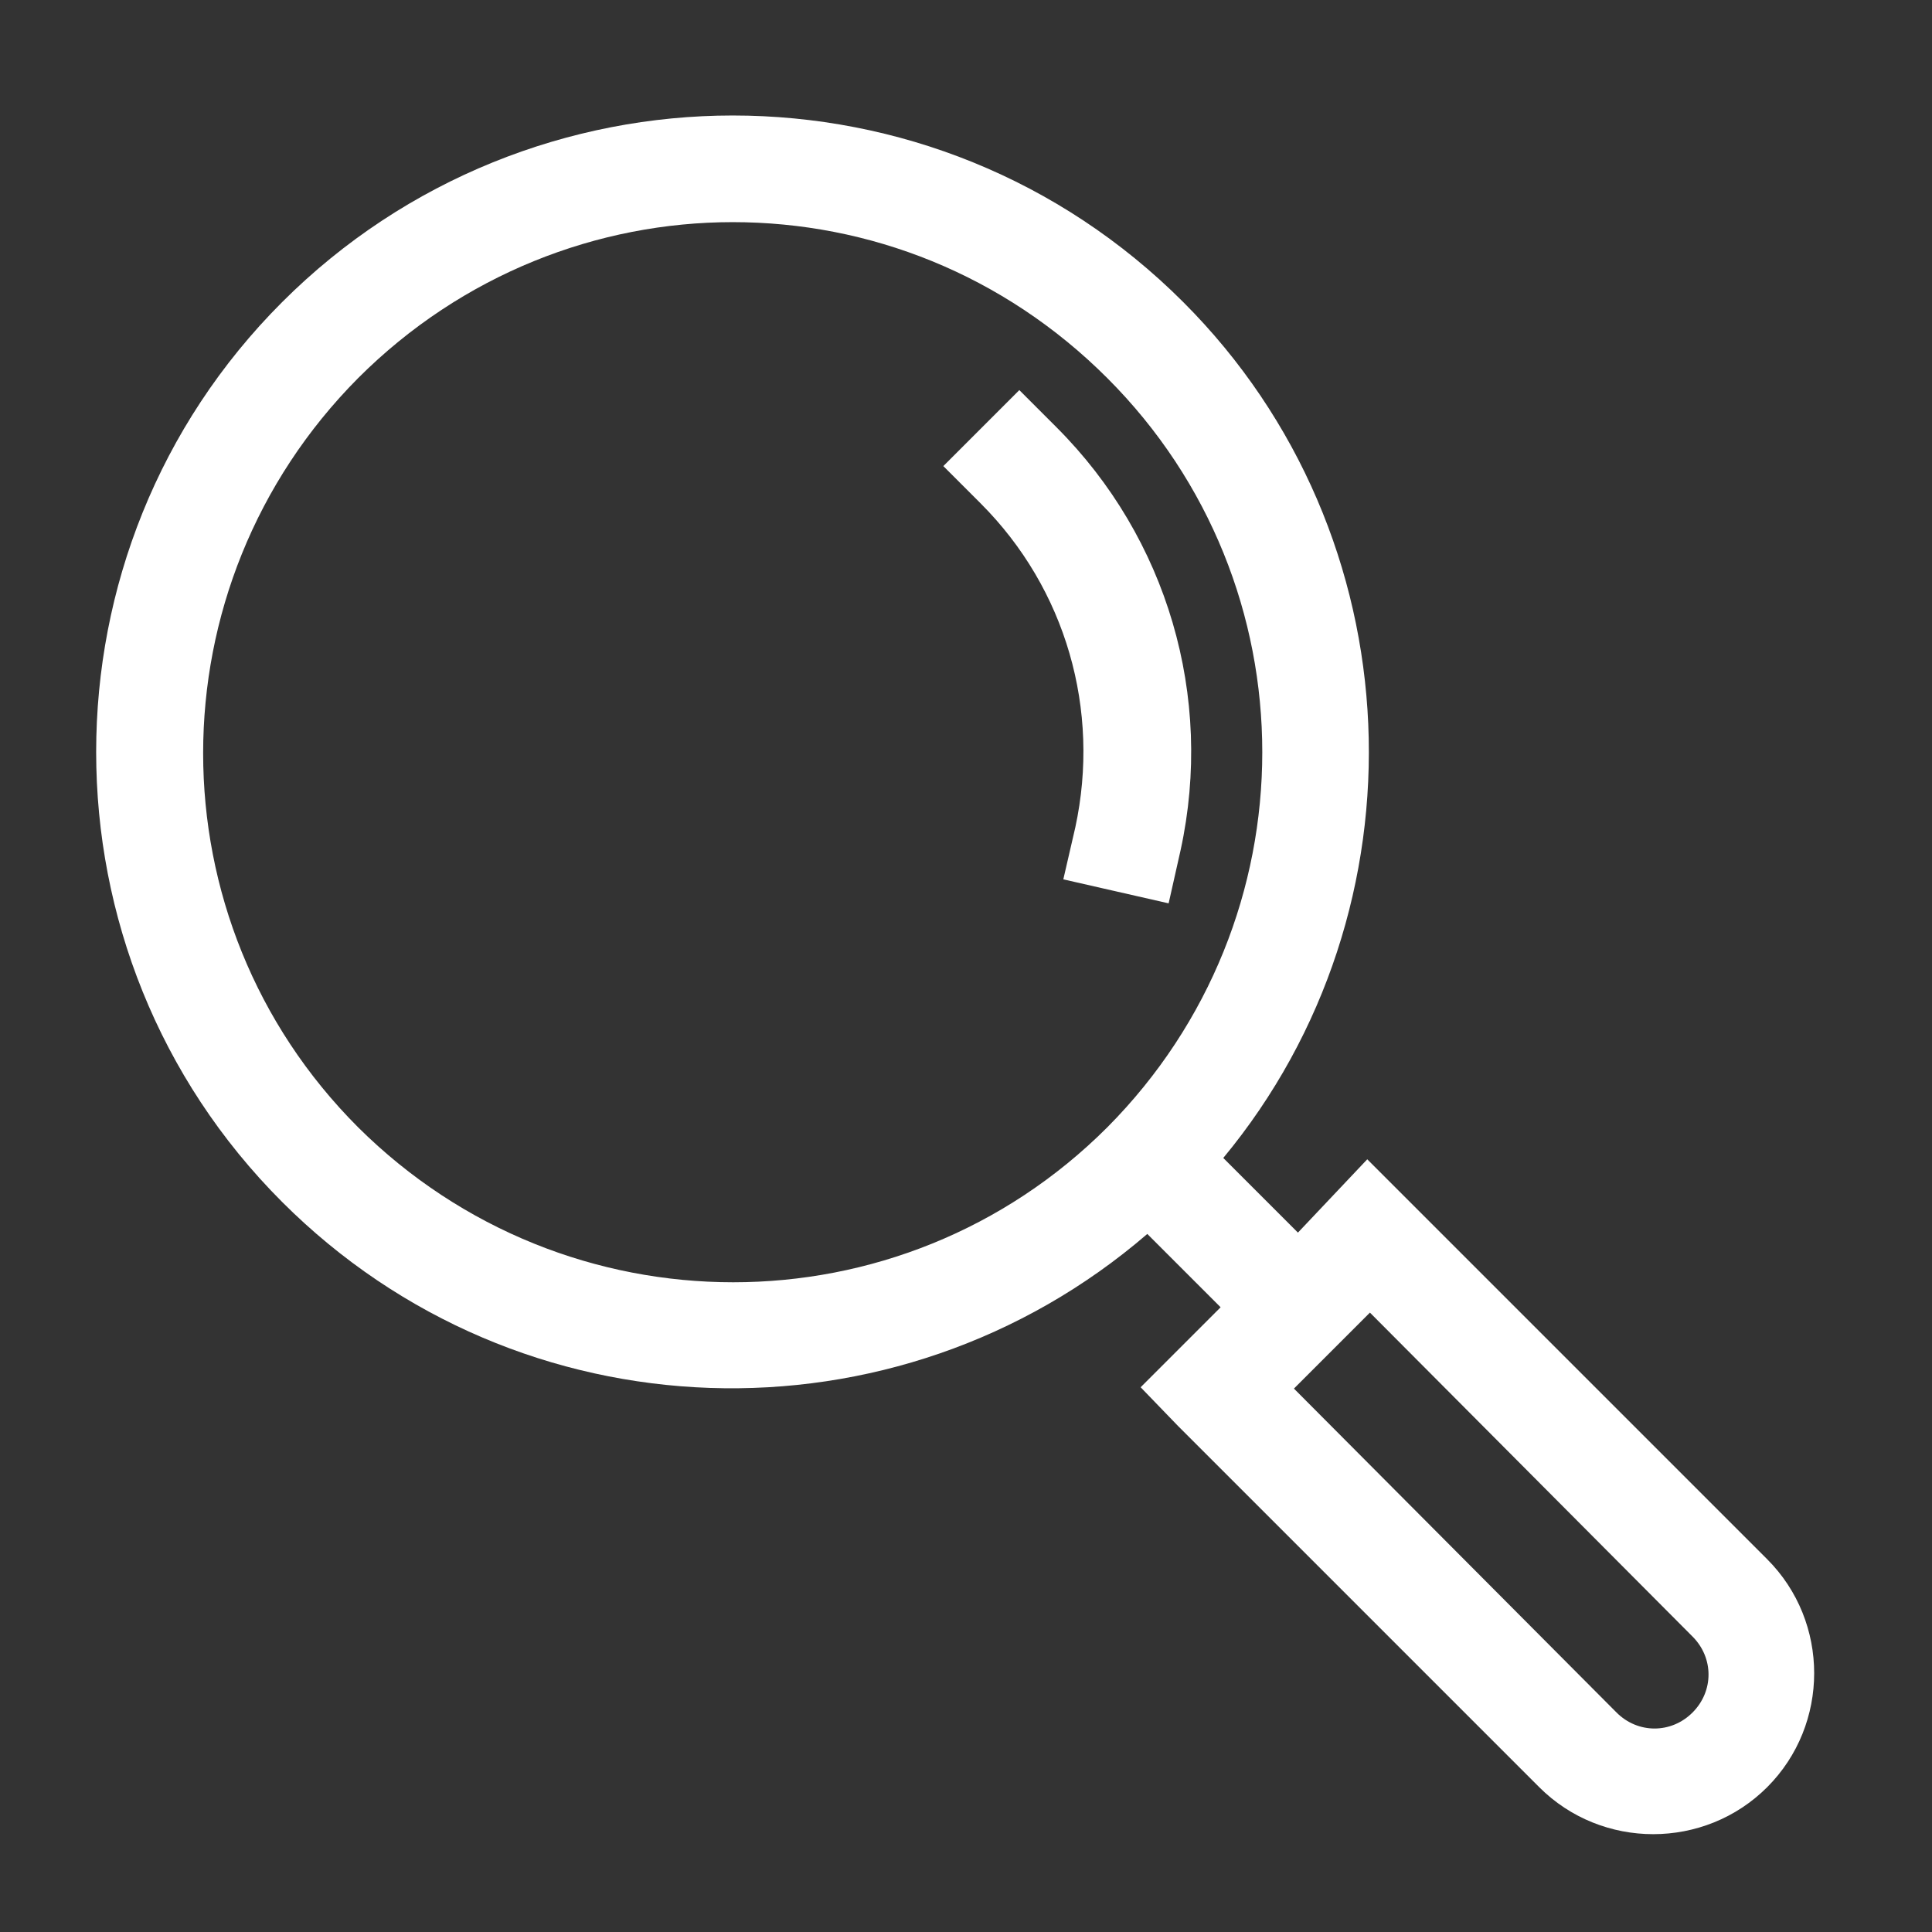 <?xml version="1.0" encoding="utf-8"?>
<!-- Generator: Adobe Illustrator 24.3.0, SVG Export Plug-In . SVG Version: 6.00 Build 0)  -->
<svg version="1.1"
	 id="Layer_1" xmlns:cc="http://creativecommons.org/ns#" xmlns:dc="http://purl.org/dc/elements/1.1/" xmlns:inkscape="http://www.inkscape.org/namespaces/inkscape" xmlns:rdf="http://www.w3.org/1999/02/22-rdf-syntax-ns#" xmlns:sodipodi="http://sodipodi.sourceforge.net/DTD/sodipodi-0.dtd" xmlns:svg="http://www.w3.org/2000/svg"
	 xmlns="http://www.w3.org/2000/svg" xmlns:xlink="http://www.w3.org/1999/xlink" x="0px" y="0px" viewBox="0 0 100 100"
	 style="enable-background:new 0 0 100 100;" xml:space="preserve">
<rect x="0" y="0" width="100" height="100" fill="#333333" stroke="none"/>
<style type="text/css">
	.st0{fill:#FFFFFF;}
</style>
<g transform="translate(50 50) scale(0.69 0.69) rotate(0) translate(-50 -50)">
	<g>
		<path class="st0" d="M32.5-13.8C20.3-13.8,8-9.1-1.3,0.2c-18.6,18.6-18.6,48.9,0,67.5c17.8,17.8,46.1,18.6,64.9,2.4l5.5,5.5l-6,6
			l2.8,2.9L93,111.6c4.7,4.7,12.4,4.7,17.1,0s4.7-12.4,0-17.1l-30-30L74.9,70l-5.6-5.6c15.5-18.7,14.5-46.7-3-64.2
			C57-9.1,44.8-13.8,32.5-13.8z M32.5-5.8c10.2,0,20.3,3.9,28.1,11.7c15.5,15.5,15.5,40.6,0,56.2C45.1,77.6,20,77.6,4.4,62.1
			c-15.5-15.5-15.5-40.6,0-56.2C12.2-1.9,22.4-5.8,32.5-5.8z M54,6.8l-5.7,5.7l2.8,2.8c6.4,6.4,9,15.5,7.1,24.3l-0.9,3.9l7.9,1.8
			l0.9-4c2.5-11.5-1-23.4-9.3-31.7L54,6.8z M80.3,76l24.2,24.3c1.6,1.6,1.6,4.1,0,5.7s-4.1,1.6-5.7,0L74.6,81.7L80.3,76z"/>
	</g>
</g>
</svg>
